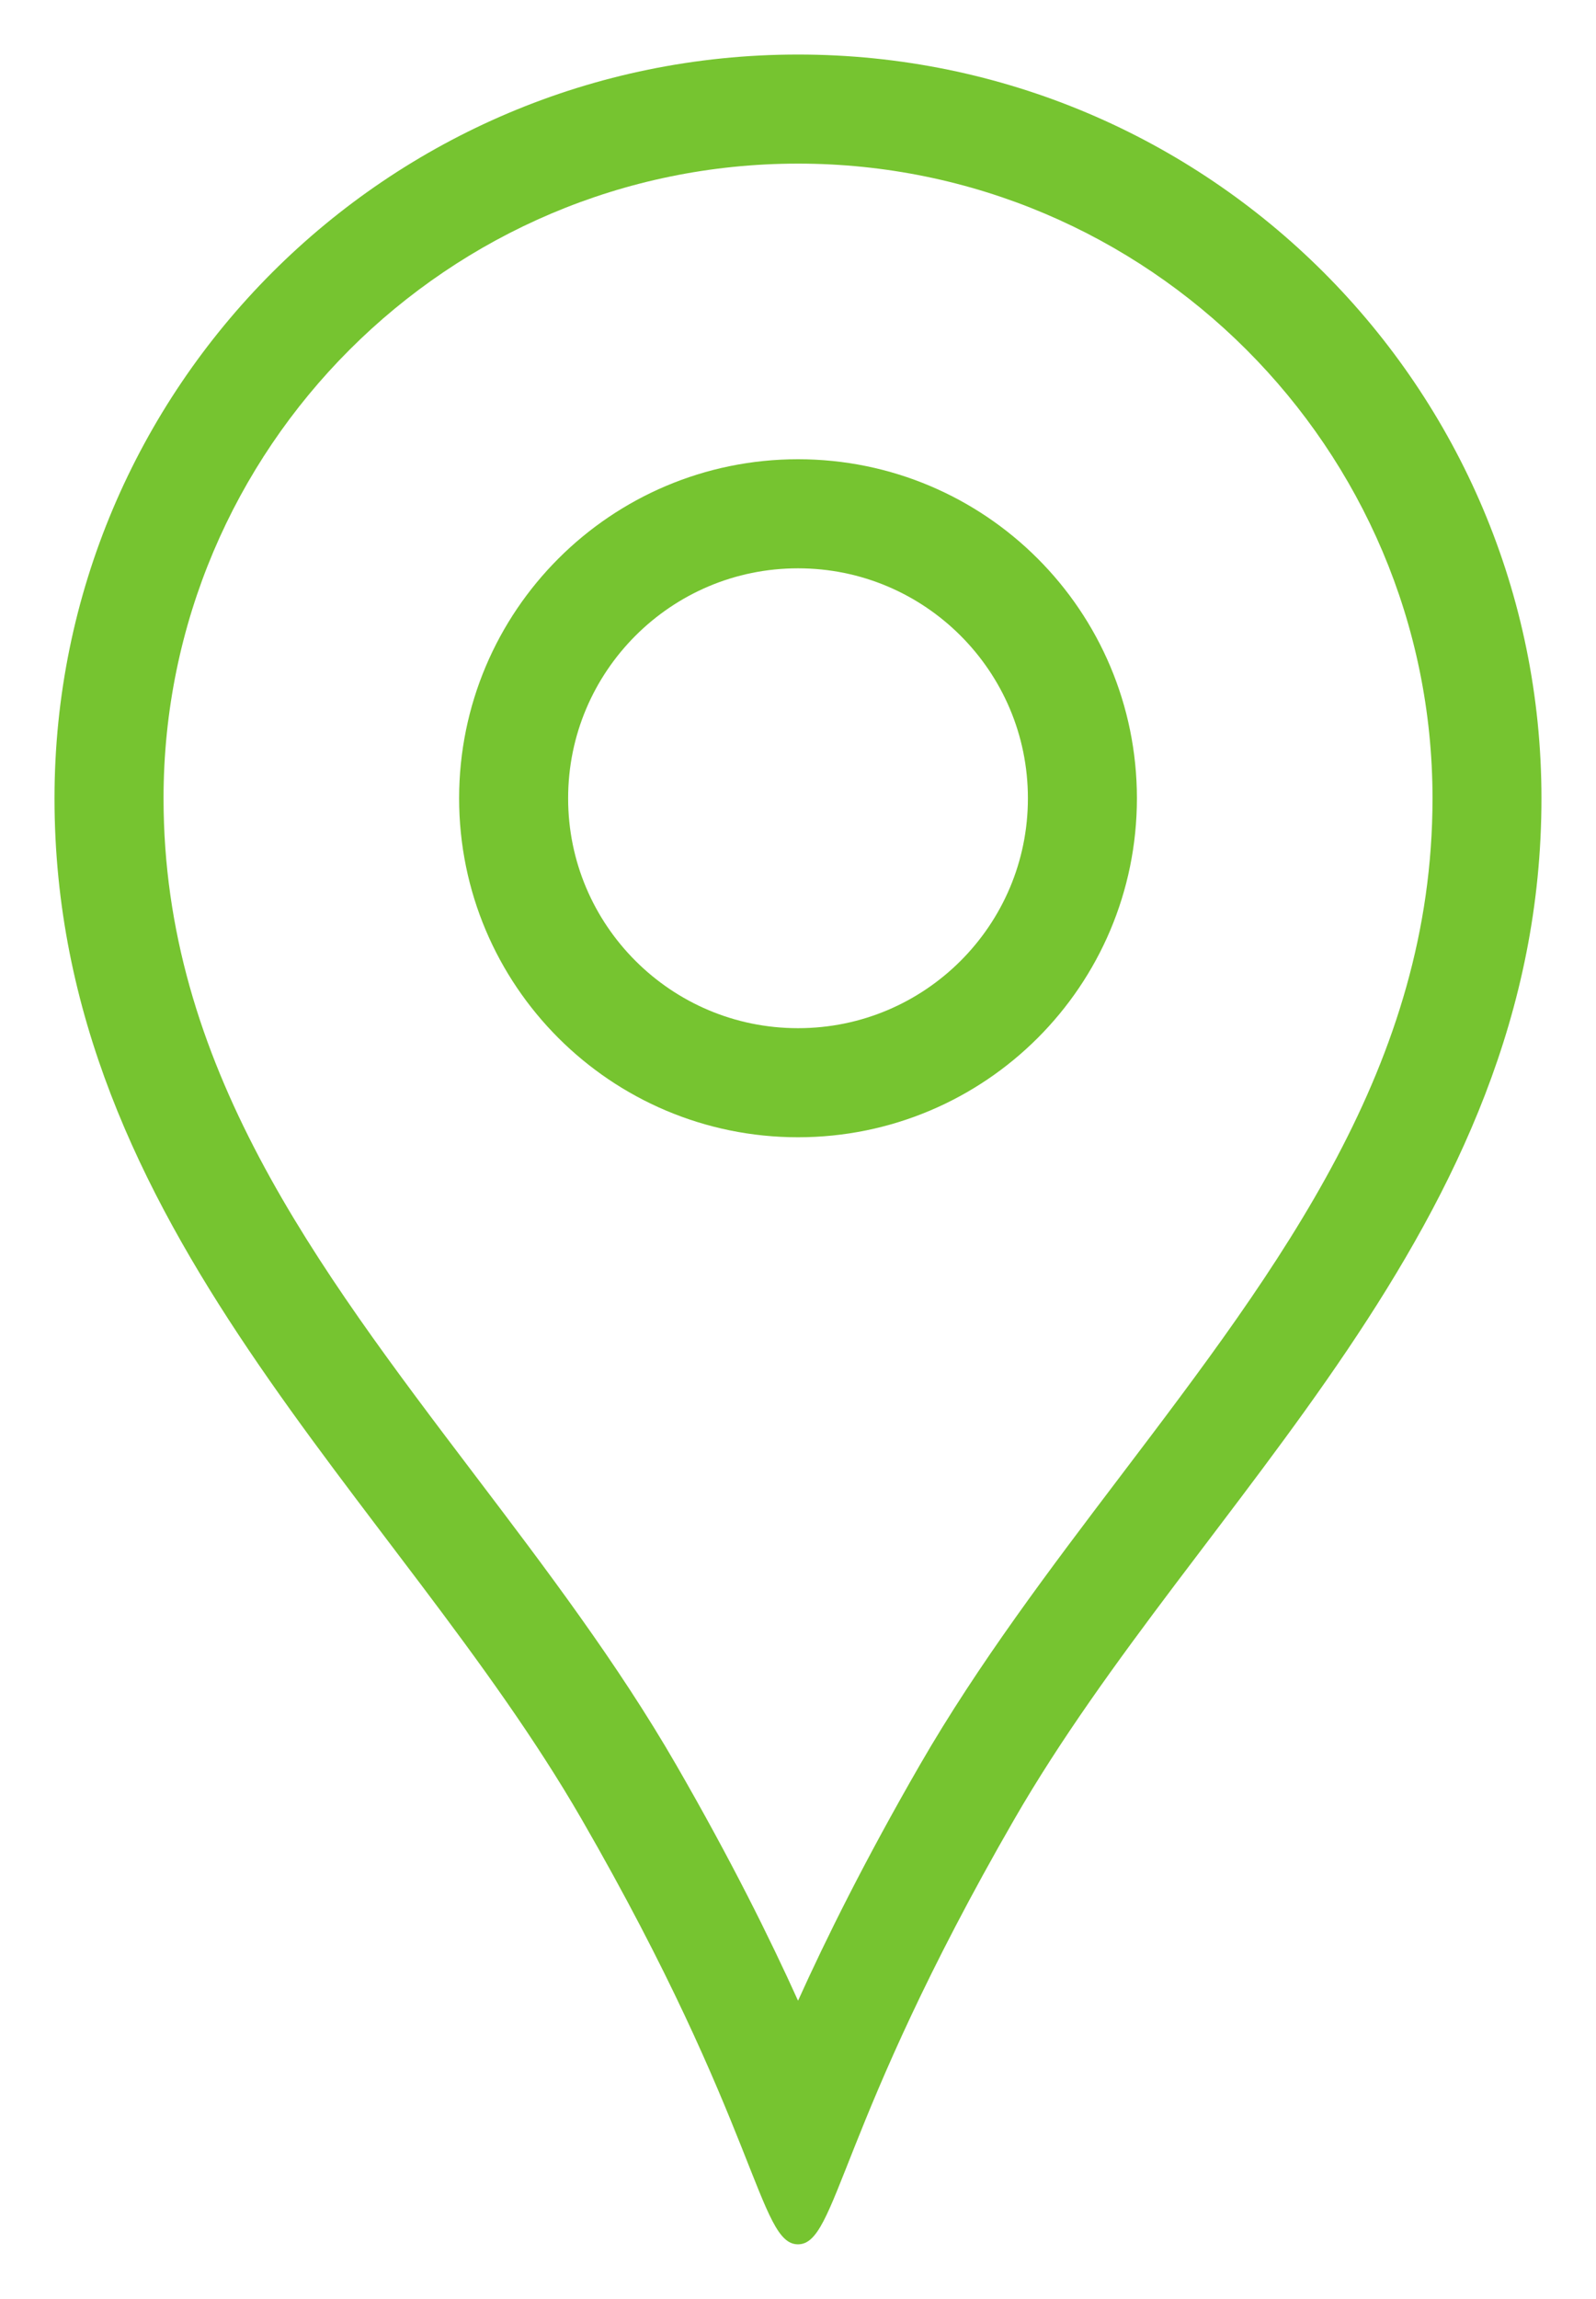 <?xml version="1.0" encoding="UTF-8"?>
<svg id="_レイヤー_2" data-name="レイヤー 2" xmlns="http://www.w3.org/2000/svg" width="51.243" height="73.765" viewBox="0 0 51.243 73.765">
  <defs>
    <style>
      .cls-1 {
        fill: #76c430;
      }

      .cls-2 {
        fill: none;
        stroke: #76c430;
        stroke-linecap: round;
        stroke-linejoin: round;
        stroke-width: 3.5px;
      }
    </style>
  </defs>
  <g id="_日之影町の紹介_アイコン" data-name="日之影町の紹介_アイコン">
    <g id="_町の位置" data-name="町の位置">
      <path class="cls-1" d="M25.622,5.25c11.233,0,20.372,9.136,20.372,20.366,0,8.542-4.862,14.951-10.009,21.736-2.249,2.964-4.574,6.029-6.448,9.276-1.768,3.065-3.009,5.568-3.914,7.57-.905-2.002-2.146-4.506-3.914-7.57-1.874-3.248-4.2-6.314-6.45-9.279-5.147-6.784-10.008-13.192-10.008-21.732C5.25,14.386,14.389,5.25,25.622,5.25M25.622,1.75C12.439,1.75,1.75,12.435,1.75,25.616c0,13.822,10.984,22.464,16.926,32.761,5.684,9.851,5.68,13.638,6.945,13.638s1.261-3.787,6.945-13.638c5.944-10.297,16.926-18.939,16.926-32.761,0-13.181-10.689-23.866-23.872-23.866h0Z"/>
      <path class="cls-2" d="M25.622,34.742c-5.043,0-9.131-4.087-9.131-9.126s4.088-9.13,9.131-9.13,9.131,4.087,9.131,9.13-4.088,9.126-9.131,9.126Z"/>
    </g>
  </g>
</svg>